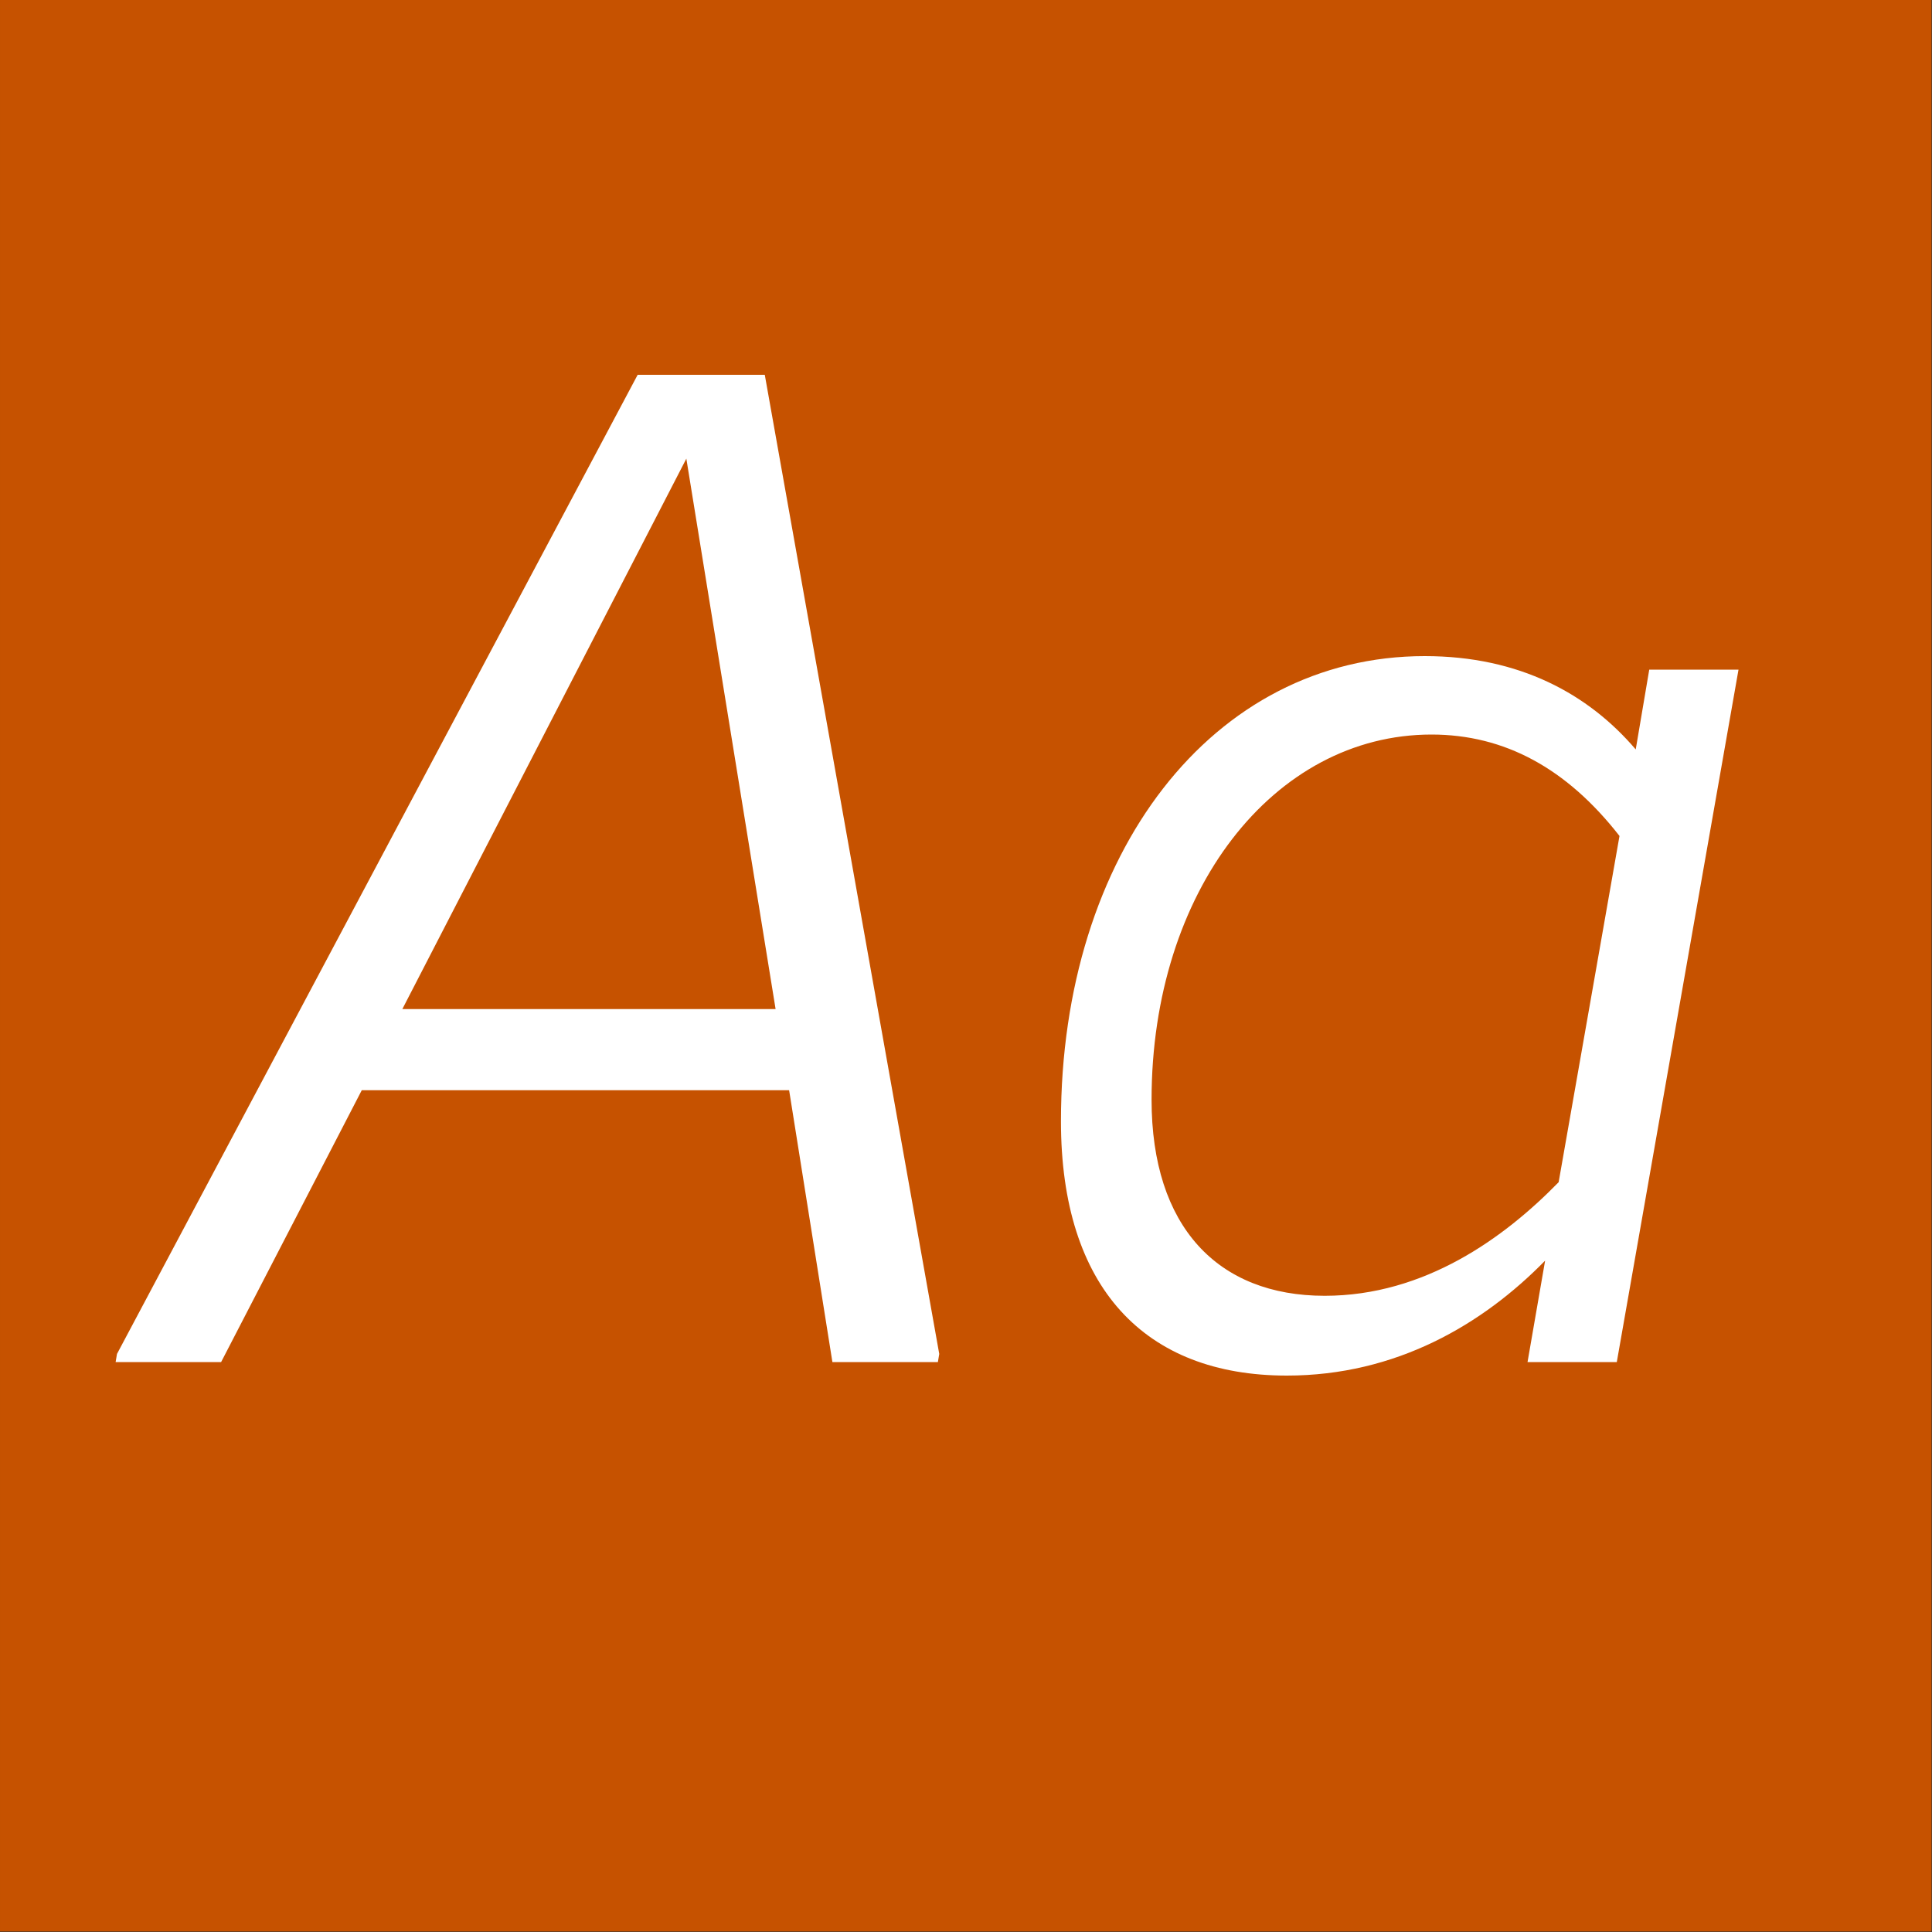 <?xml version="1.0" encoding="UTF-8" standalone="no"?>
<!DOCTYPE svg PUBLIC "-//W3C//DTD SVG 1.1//EN" "http://www.w3.org/Graphics/SVG/1.1/DTD/svg11.dtd">
<svg width="100%" height="100%" viewBox="0 0 400 400" version="1.1" xmlns="http://www.w3.org/2000/svg" xmlns:xlink="http://www.w3.org/1999/xlink" xml:space="preserve" xmlns:serif="http://www.serif.com/" style="fill-rule:evenodd;clip-rule:evenodd;stroke-linejoin:round;stroke-miterlimit:2;">
    <rect x="0" y="0" width="400" height="400" fill="#333333" stroke="none"/>
    <g id="Layer1">
        <g transform="matrix(0.959,7.69253e-17,7.69253e-17,0.645,5.755,1.935)">
            <rect x="-6" y="-3" width="417" height="620" style="fill:rgb(198,82,0);"/>
        </g>
        <g transform="matrix(1,0,0,1,-124.575,85.4)">
            <g transform="matrix(280,0,0,280,153.555,196.6)">
                <path d="M0.462,-0.73L0.368,-0.73L-0.017,-0.006L-0.018,0L0.06,0L0.164,-0.201L0.48,-0.201L0.512,0L0.59,0L0.591,-0.006L0.462,-0.73ZM0.404,-0.668L0.47,-0.261L0.194,-0.261L0.404,-0.668Z" style="fill:white;fill-rule:nonzero;"/>
            </g>
            <g transform="matrix(280,0,0,280,330.515,196.6)">
                <path d="M0.474,-0.453C0.439,-0.494 0.388,-0.522 0.318,-0.522C0.161,-0.522 0.049,-0.376 0.049,-0.178C0.049,-0.055 0.111,0.01 0.216,0.01C0.297,0.01 0.361,-0.028 0.407,-0.075L0.394,0L0.46,0L0.55,-0.512L0.484,-0.512L0.474,-0.453ZM0.417,-0.133C0.377,-0.092 0.318,-0.049 0.244,-0.049C0.165,-0.049 0.116,-0.1 0.116,-0.194C0.116,-0.348 0.206,-0.464 0.323,-0.464C0.377,-0.464 0.423,-0.439 0.462,-0.389L0.417,-0.133Z" style="fill:white;fill-rule:nonzero;"/>
            </g>
        </g>
    </g>
</svg>
